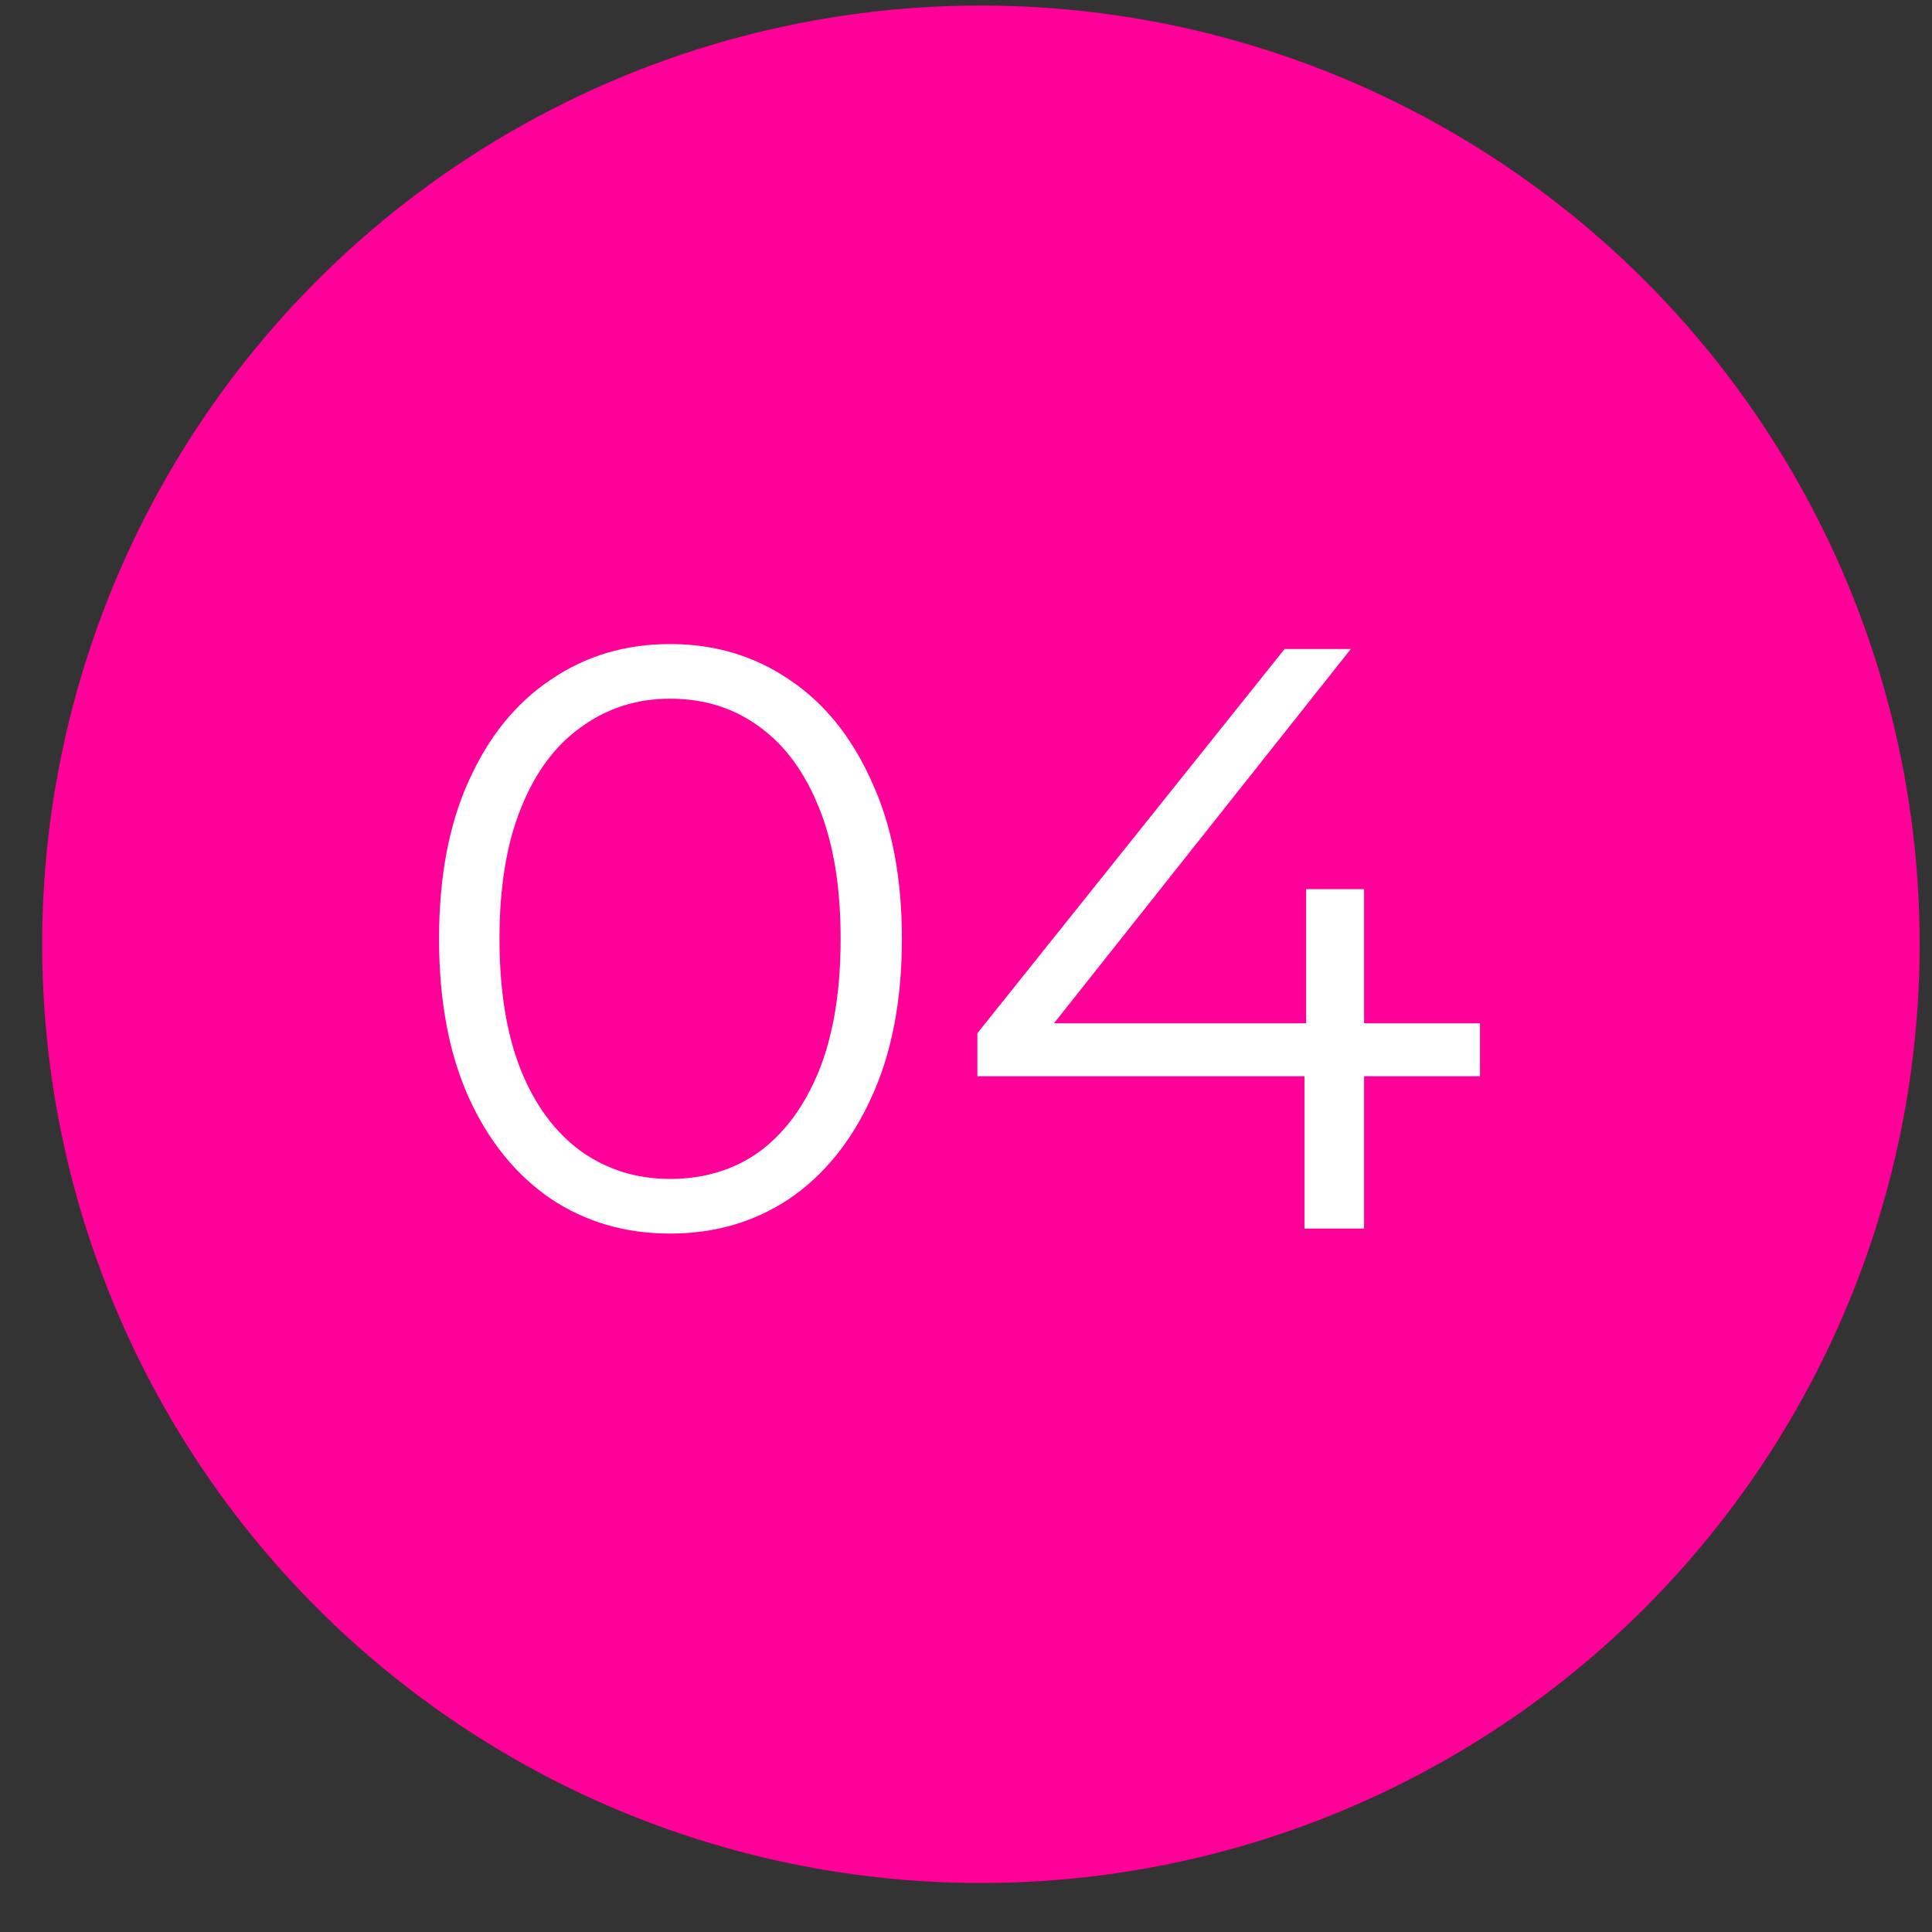 <?xml version="1.0" encoding="UTF-8"?> <svg xmlns="http://www.w3.org/2000/svg" width="28" height="28" viewBox="0 0 28 28" fill="none"><rect x="0" y="0" width="28" height="28" fill="#333333" stroke="none"/><circle cx="14.216" cy="13.685" r="13.605" fill="#FF0099"></circle><path d="M9.711 17.878C9.063 17.878 8.487 17.71 7.983 17.374C7.479 17.03 7.083 16.542 6.795 15.91C6.507 15.27 6.363 14.502 6.363 13.606C6.363 12.71 6.507 11.946 6.795 11.314C7.083 10.674 7.479 10.186 7.983 9.85C8.487 9.506 9.063 9.334 9.711 9.334C10.359 9.334 10.935 9.506 11.439 9.85C11.943 10.186 12.339 10.674 12.627 11.314C12.923 11.946 13.071 12.71 13.071 13.606C13.071 14.502 12.923 15.27 12.627 15.91C12.339 16.542 11.943 17.03 11.439 17.374C10.935 17.71 10.359 17.878 9.711 17.878ZM9.711 17.086C10.207 17.086 10.639 16.954 11.007 16.69C11.375 16.418 11.663 16.026 11.871 15.514C12.079 14.994 12.183 14.358 12.183 13.606C12.183 12.854 12.079 12.222 11.871 11.71C11.663 11.19 11.375 10.798 11.007 10.534C10.639 10.262 10.207 10.126 9.711 10.126C9.231 10.126 8.803 10.262 8.427 10.534C8.051 10.798 7.759 11.19 7.551 11.71C7.343 12.222 7.239 12.854 7.239 13.606C7.239 14.358 7.343 14.994 7.551 15.514C7.759 16.026 8.051 16.418 8.427 16.69C8.803 16.954 9.231 17.086 9.711 17.086ZM14.165 15.598V14.974L18.617 9.406H19.577L15.161 14.974L14.693 14.83H21.449V15.598H14.165ZM18.905 17.806V15.598L18.929 14.83V12.886H19.769V17.806H18.905Z" fill="white"></path></svg> 